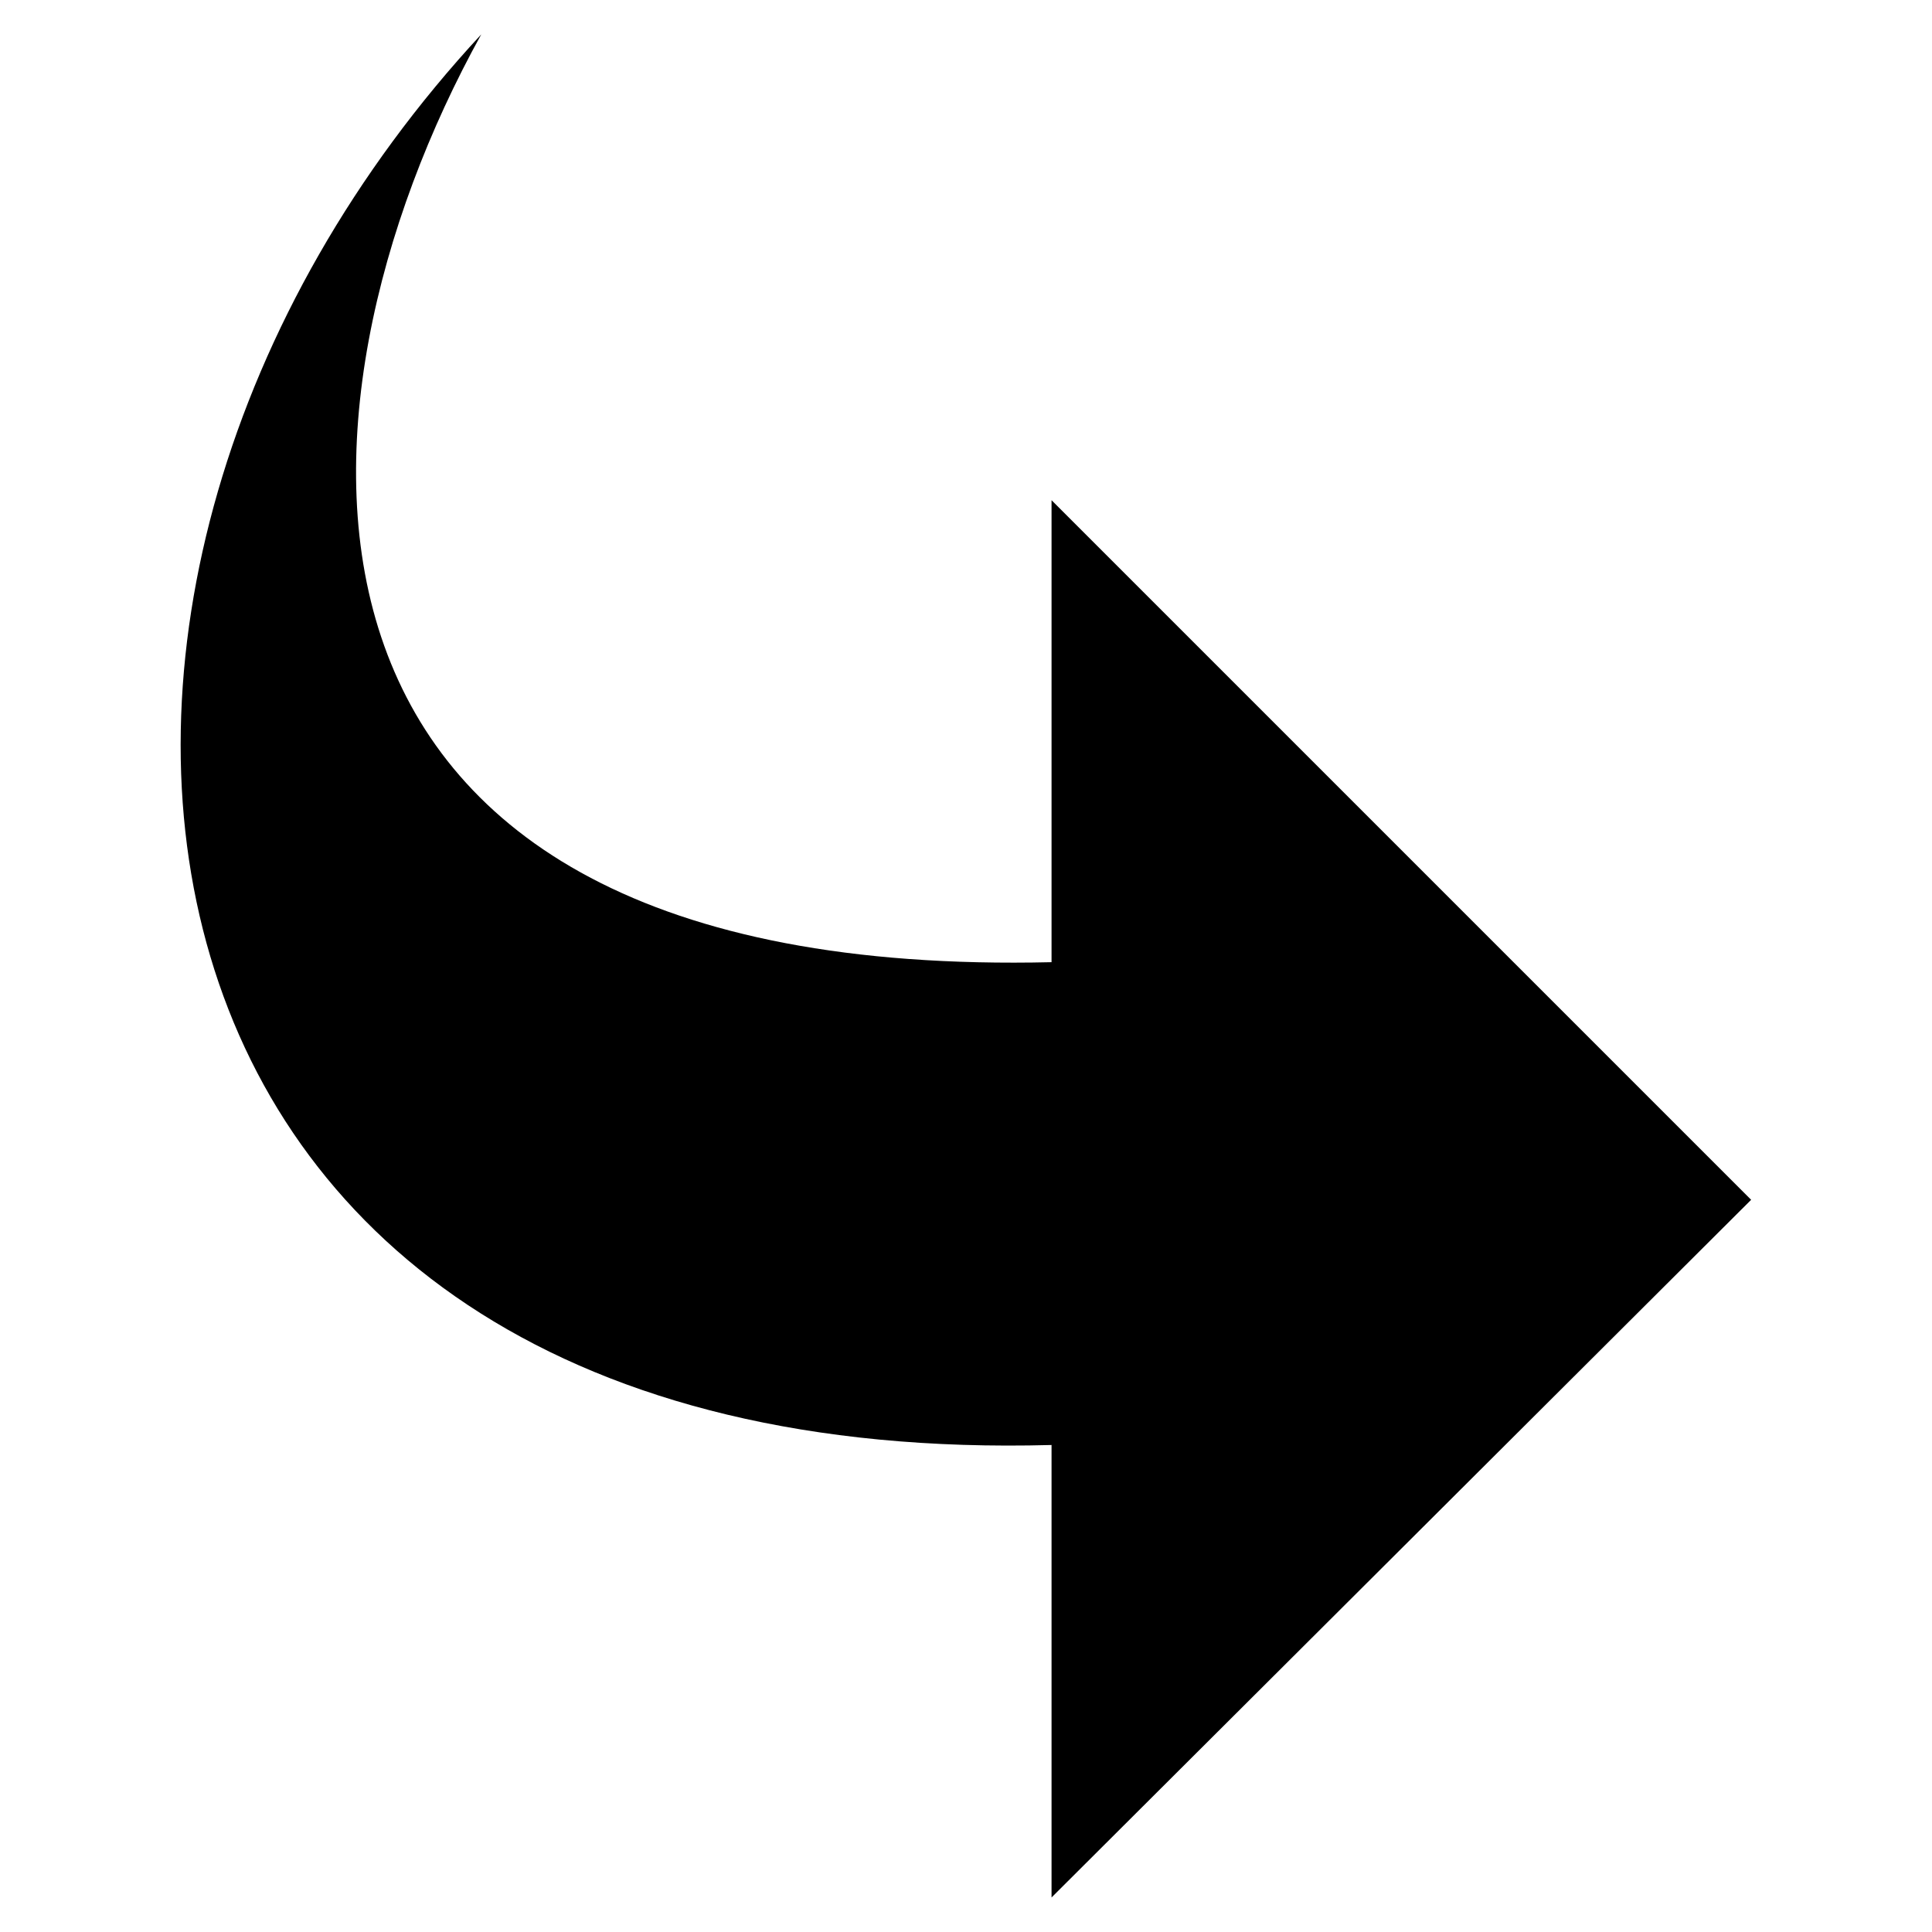 <?xml version="1.0" encoding="UTF-8"?>
<!-- Uploaded to: ICON Repo, www.iconrepo.com, Generator: ICON Repo Mixer Tools -->
<svg fill="#000000" width="800px" height="800px" version="1.1" viewBox="144 144 512 512" xmlns="http://www.w3.org/2000/svg">
 <path d="m271.53 153.13c-54.914 99.25-63.984 250.9 151.14 245.86v-122.43l185.4 185.4-185.4 184.89v-119.91c-257.45 7.055-286.67-227.72-151.14-373.82z"/>
</svg>